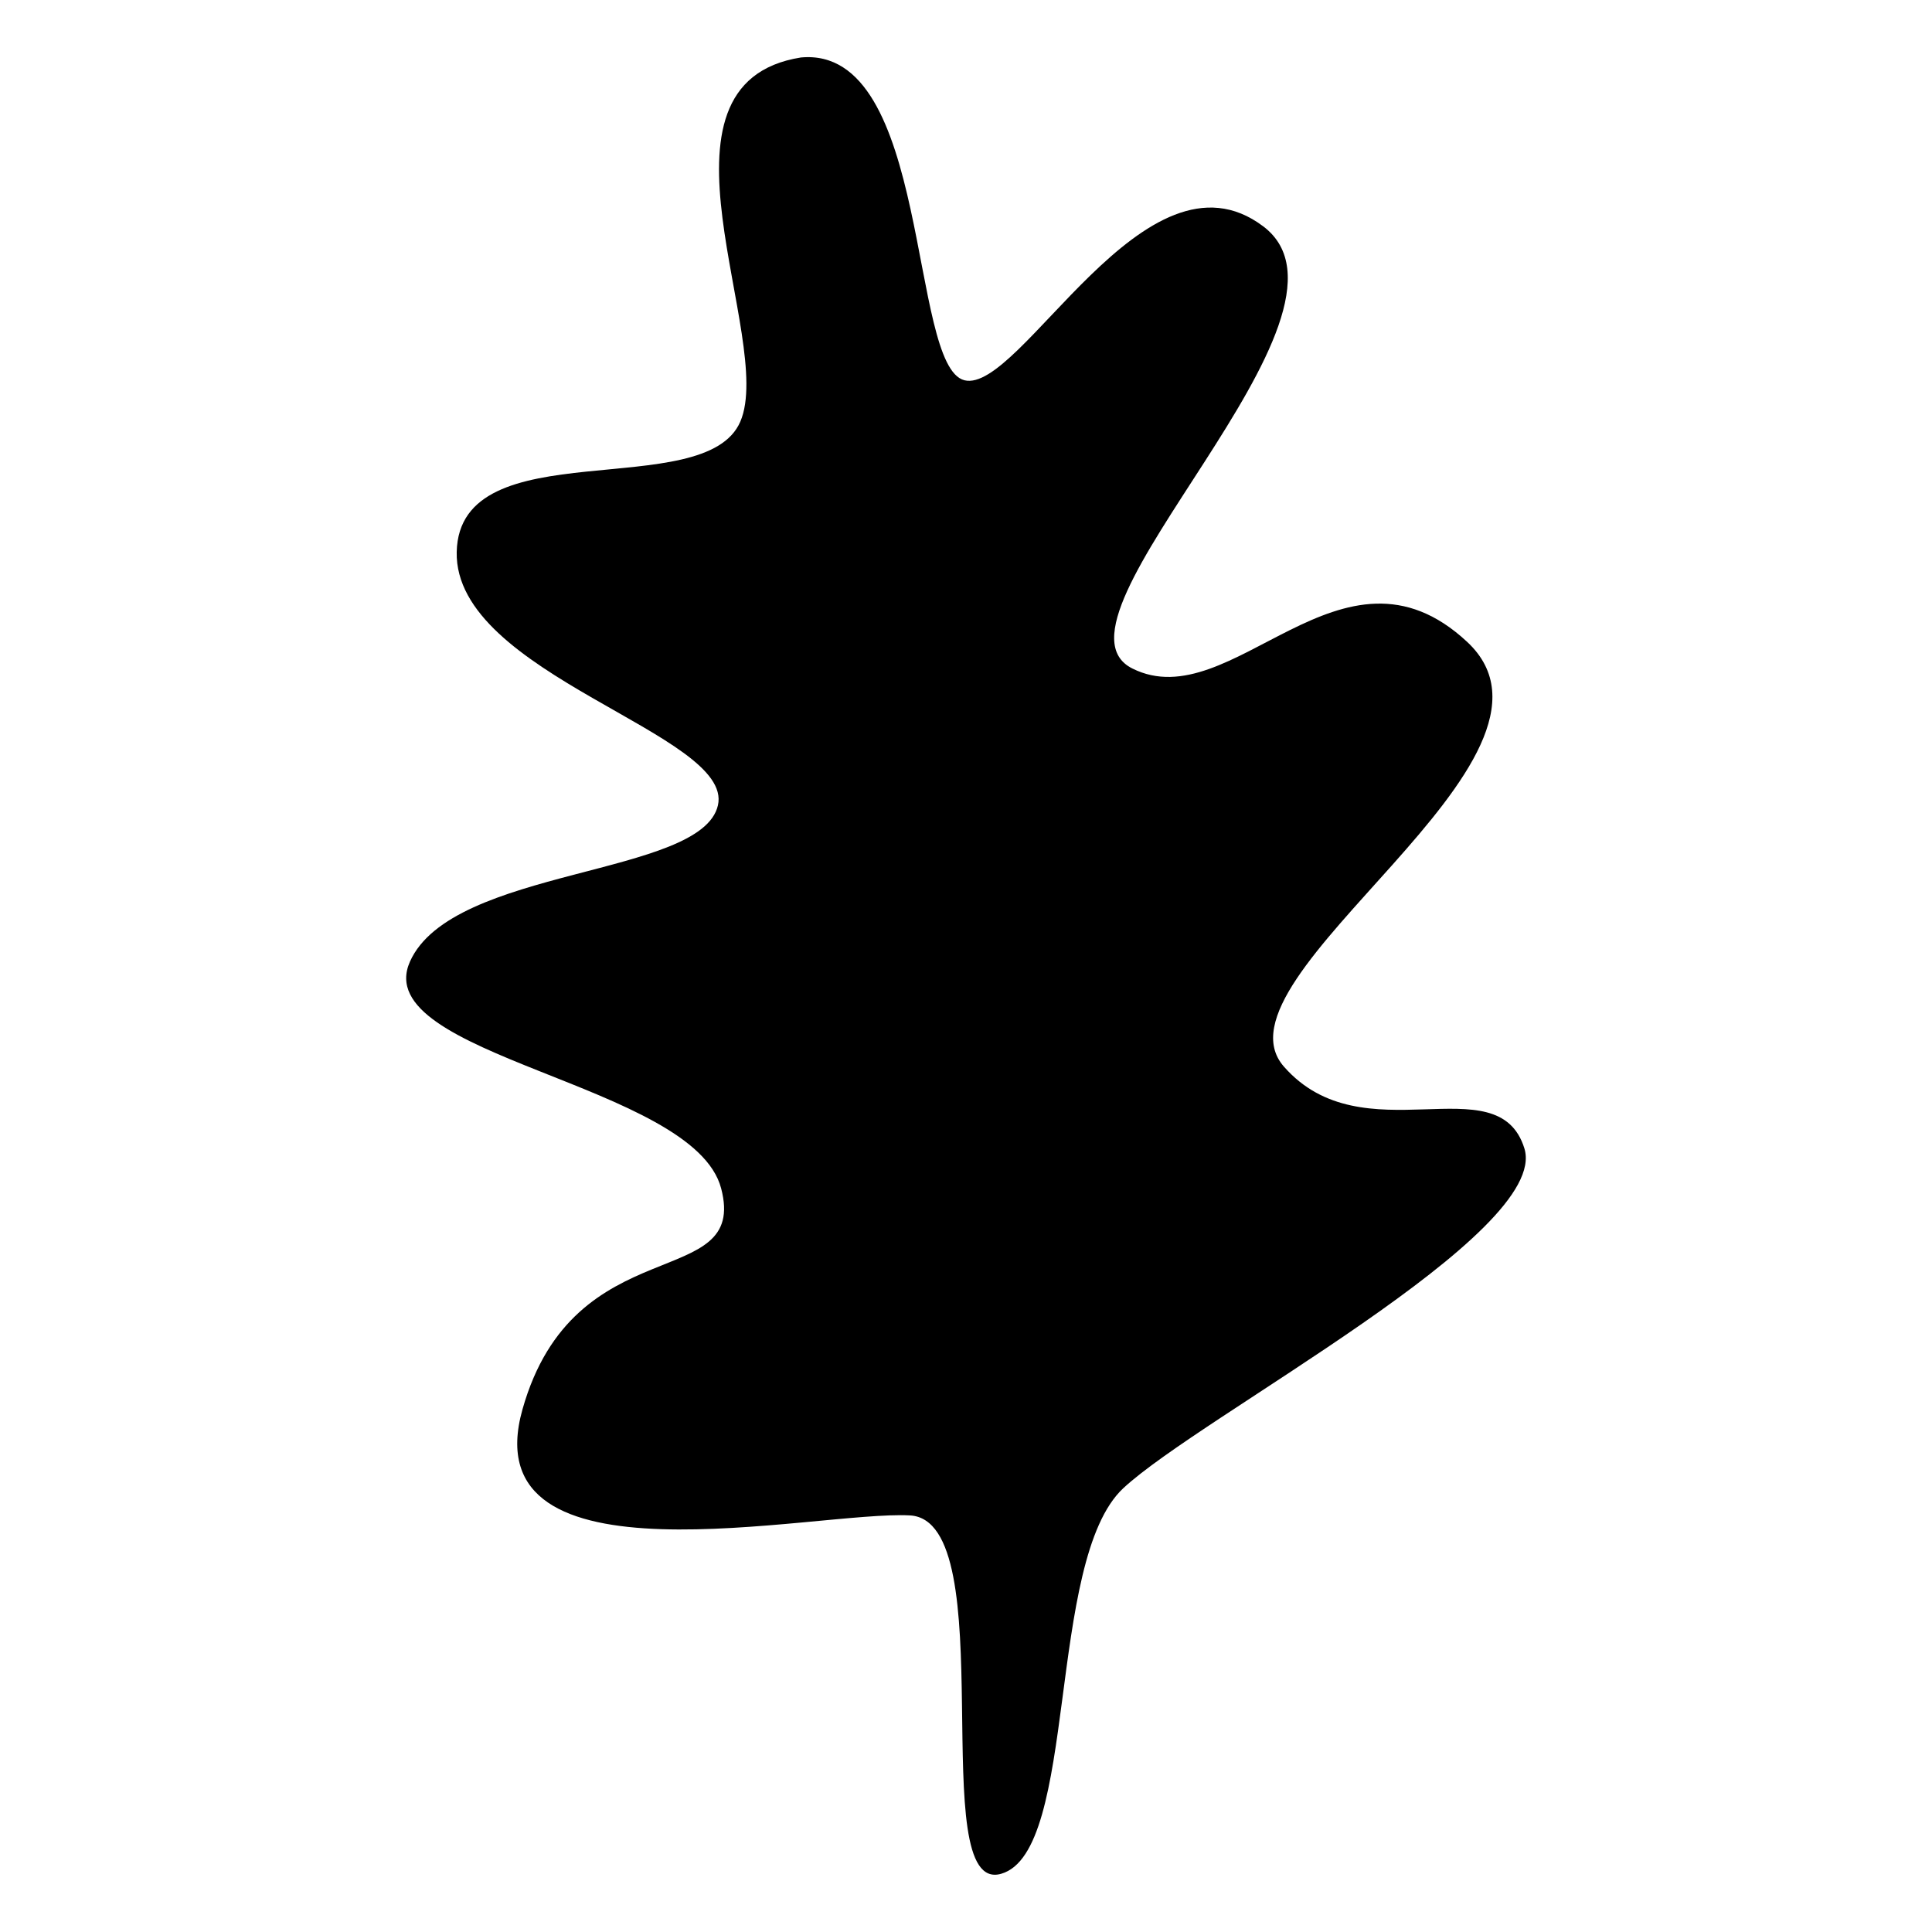 <?xml version="1.0" encoding="UTF-8"?>
<!-- Uploaded to: ICON Repo, www.iconrepo.com, Generator: ICON Repo Mixer Tools -->
<svg fill="#000000" width="800px" height="800px" version="1.1" viewBox="144 144 512 512" xmlns="http://www.w3.org/2000/svg">
 <path d="m356.27 159.23c34.461-3.176 28.516 81.867 43.328 85.547 14.863 3.629 47.914-64.336 79.148-40.809 31.234 23.477-61.113 103.98-34.66 117.19 26.449 13.25 55.418-38.09 88.723-7.055 33.301 31.035-69.574 88.621-48.566 112.55 20.957 23.93 56.68-0.906 63.73 21.664 7.055 22.57-85.75 70.938-106.3 90.082-20.504 19.145-11.84 96.277-32.344 102.17-20.555 5.945 0.906-93.609-24.184-94.969s-116.38 20.453-102.68-28.113 59.953-30.73 52.648-58.543c-7.254-27.809-93.656-35.016-82.473-60.105 11.184-25.09 77.285-22.469 81.617-41.414 4.332-18.941-69.93-34.562-69.223-67.156 0.707-32.598 65.797-12.645 75.168-34.562 9.371-21.867-27.355-89.629 16.07-96.48z" fill-rule="evenodd"/>
</svg>